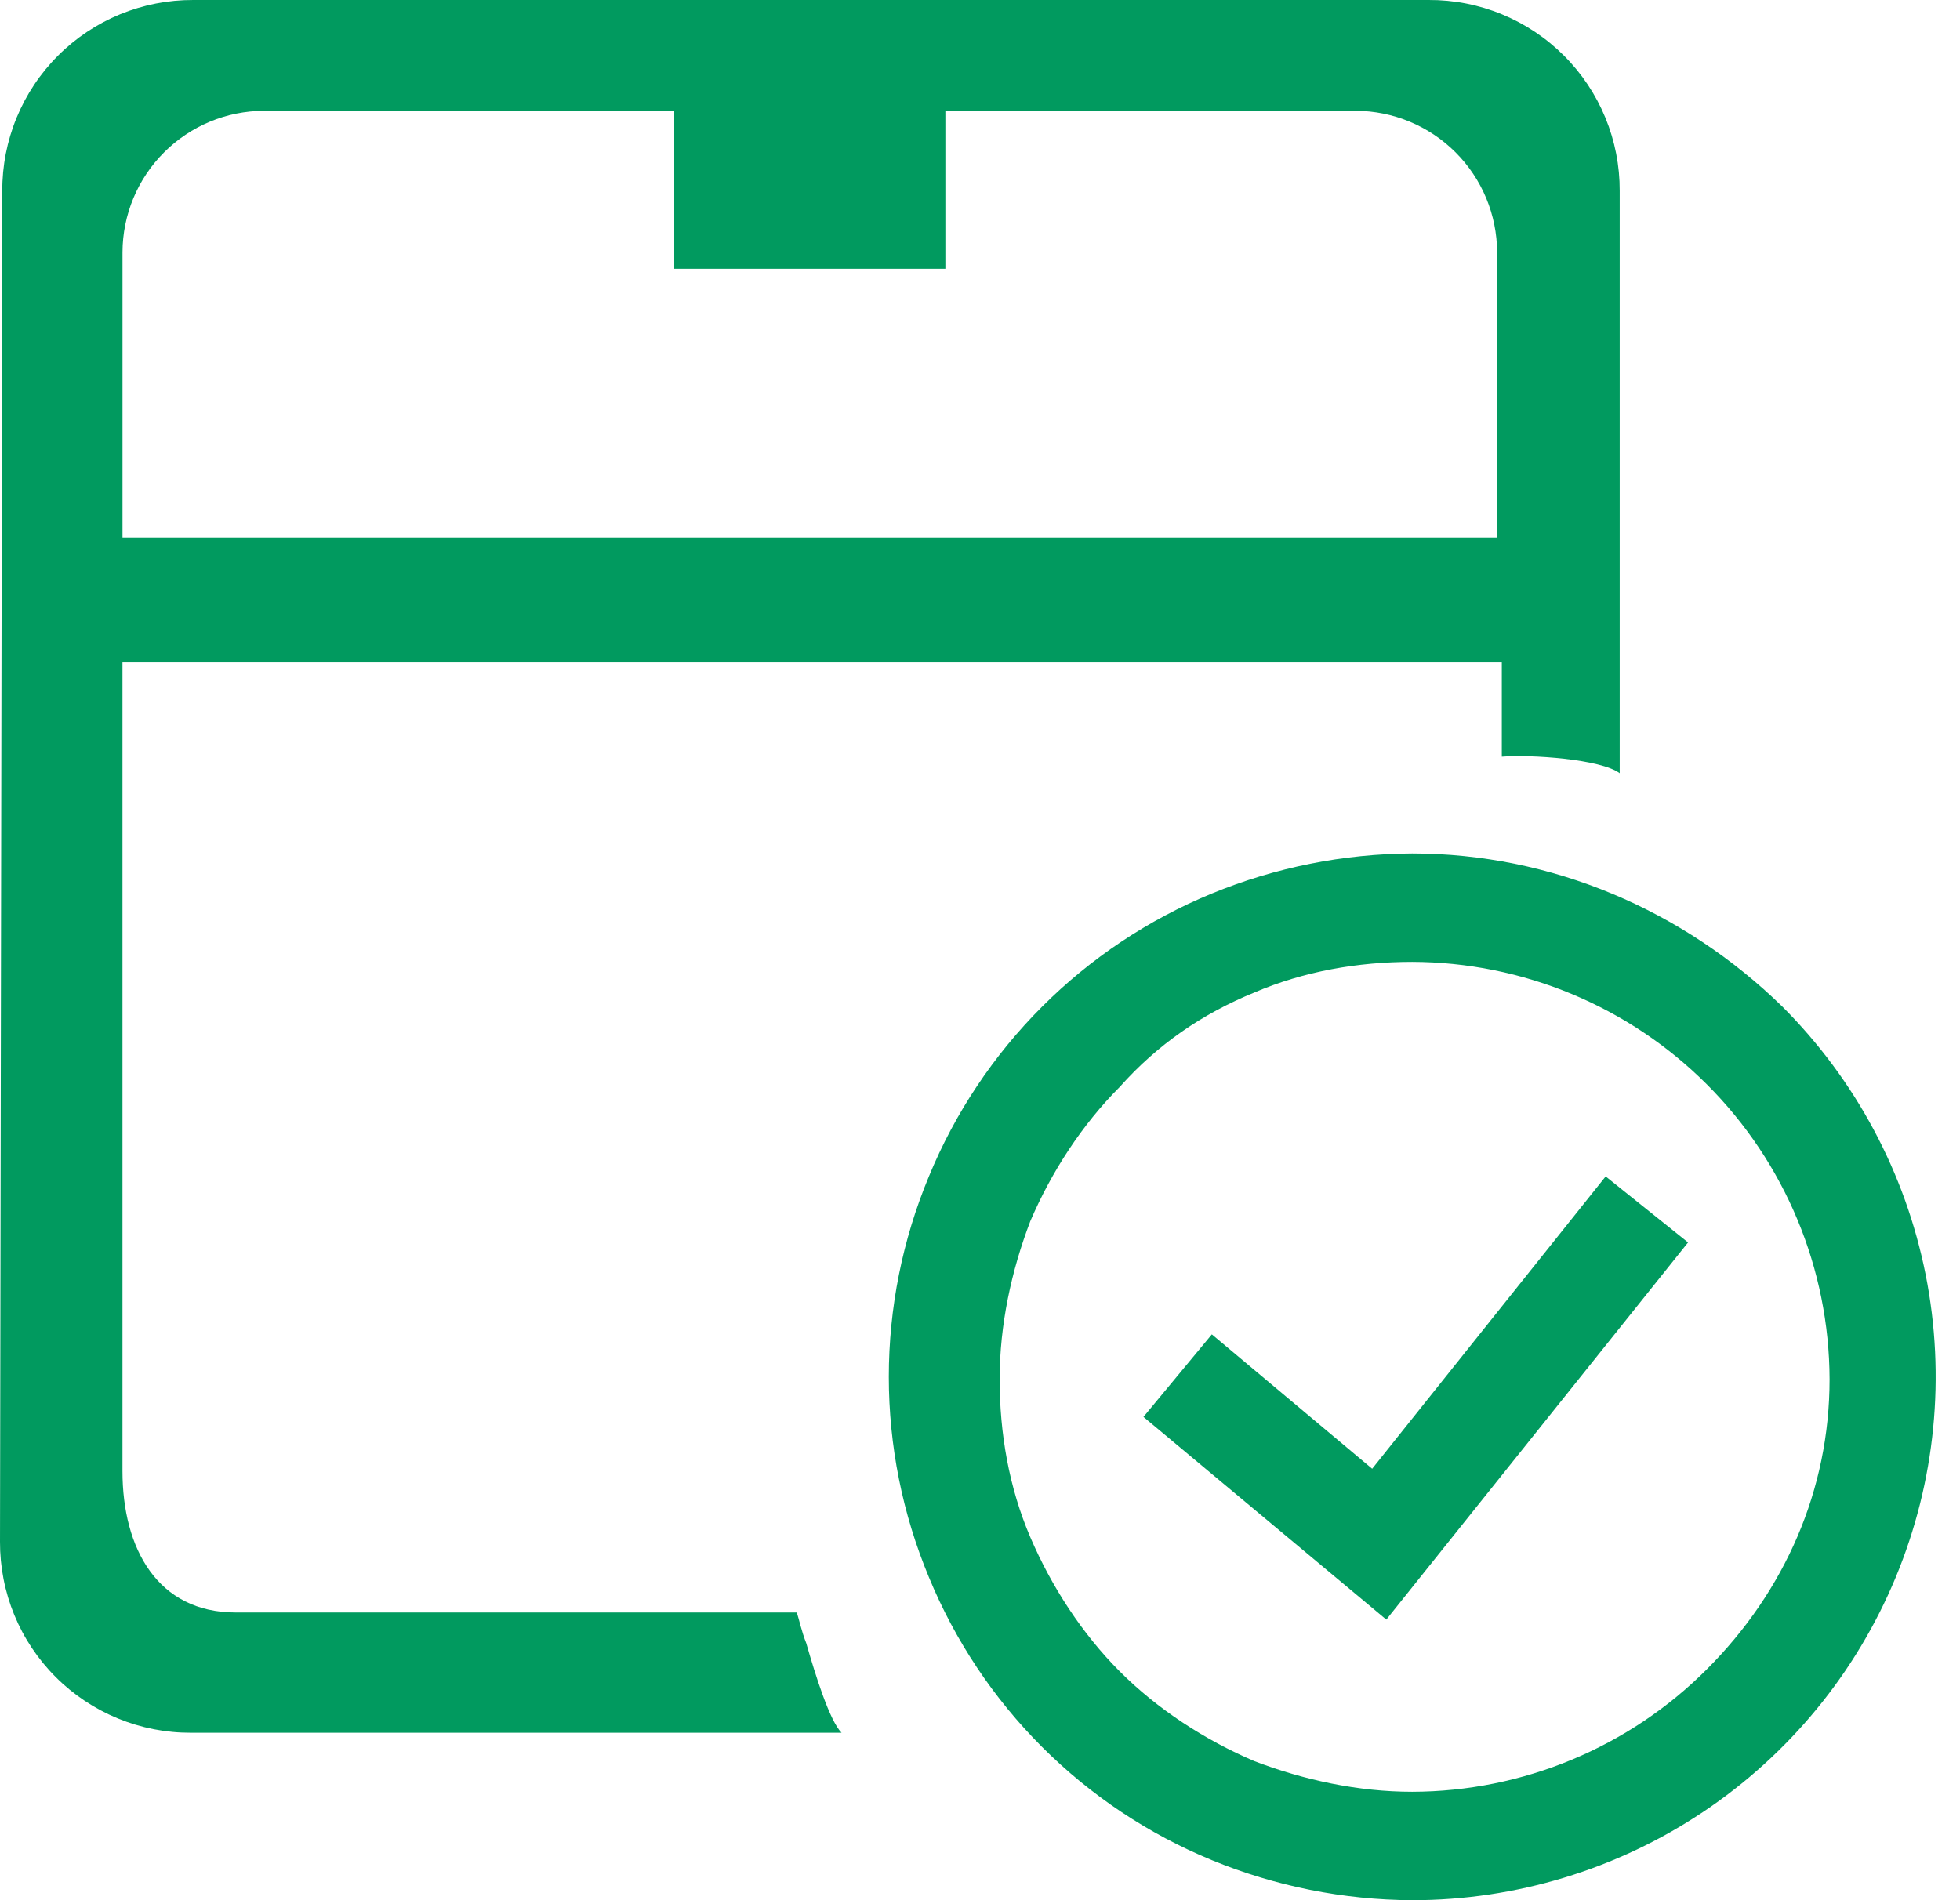 <svg width="66" height="64" viewBox="0 0 66 64" fill="none" xmlns="http://www.w3.org/2000/svg">
<path fill-rule="evenodd" clip-rule="evenodd" d="M0.077 6.431C0.073 5.586 0.237 4.748 0.559 3.966C0.881 3.184 1.355 2.474 1.952 1.876C2.55 1.278 3.26 0.804 4.042 0.482C4.824 0.161 5.662 -0.003 6.507 5.75413e-05H48.11C48.956 -0.004 49.794 0.16 50.575 0.482C51.357 0.804 52.068 1.278 52.666 1.876C53.264 2.474 53.737 3.184 54.059 3.966C54.381 4.748 54.545 5.586 54.541 6.431V26.042C53.907 25.566 51.525 25.407 50.571 25.486V22.31H4.124V49.546C4.124 52.166 5.313 54.31 7.935 54.31H26.831C26.91 54.548 26.99 54.945 27.149 55.343C27.467 56.454 27.942 57.963 28.338 58.36H6.431C5.586 58.363 4.748 58.199 3.966 57.877C3.184 57.555 2.474 57.082 1.876 56.484C1.278 55.886 0.804 55.176 0.482 54.394C0.161 53.612 -0.003 52.774 5.47772e-05 51.928L0.077 6.431ZM8.889 3.732H22.704V9.052H31.834V3.732H45.649C46.911 3.736 48.121 4.239 49.014 5.132C49.906 6.024 50.409 7.234 50.413 8.496V18.104H4.125V8.496C4.129 7.234 4.632 6.024 5.525 5.132C6.417 4.239 7.627 3.736 8.889 3.732V3.732Z" fill="#019A5F"/>
<path d="M56.843 41.846L54.068 39.623L46.206 49.469L40.807 44.942L38.504 47.722L46.682 54.55L56.843 41.846Z" fill="#019A5F"/>
<path fill-rule="evenodd" clip-rule="evenodd" d="M47.554 28.745C45.239 28.755 42.947 29.214 40.806 30.095C38.668 30.975 36.725 32.271 35.09 33.906C33.455 35.541 32.159 37.484 31.279 39.623C30.388 41.762 29.929 44.056 29.929 46.372C29.929 48.689 30.388 50.983 31.279 53.121C32.159 55.26 33.455 57.203 35.09 58.839C36.725 60.474 38.668 61.769 40.806 62.65C42.947 63.531 45.239 63.989 47.554 64C51.041 64 54.448 62.965 57.347 61.028C60.245 59.091 62.505 56.338 63.839 53.117C65.173 49.896 65.522 46.352 64.843 42.932C64.163 39.512 62.484 36.371 60.02 33.905C56.685 30.65 52.239 28.745 47.554 28.745ZM42.235 33.43C43.902 32.715 45.728 32.397 47.554 32.397C51.278 32.408 54.846 33.893 57.479 36.526C60.112 39.159 61.596 42.728 61.608 46.452C61.608 50.184 60.099 53.598 57.479 56.219C54.848 58.855 51.279 60.34 47.554 60.348C45.728 60.348 43.902 59.951 42.235 59.315C40.568 58.601 38.98 57.569 37.709 56.298C36.439 55.027 35.407 53.439 34.693 51.772C33.978 50.104 33.661 48.278 33.661 46.452C33.661 44.625 34.057 42.799 34.693 41.132C35.407 39.464 36.44 37.876 37.709 36.605C38.98 35.176 40.488 34.144 42.235 33.43V33.43Z" fill="#019A5F"/>
</svg>
